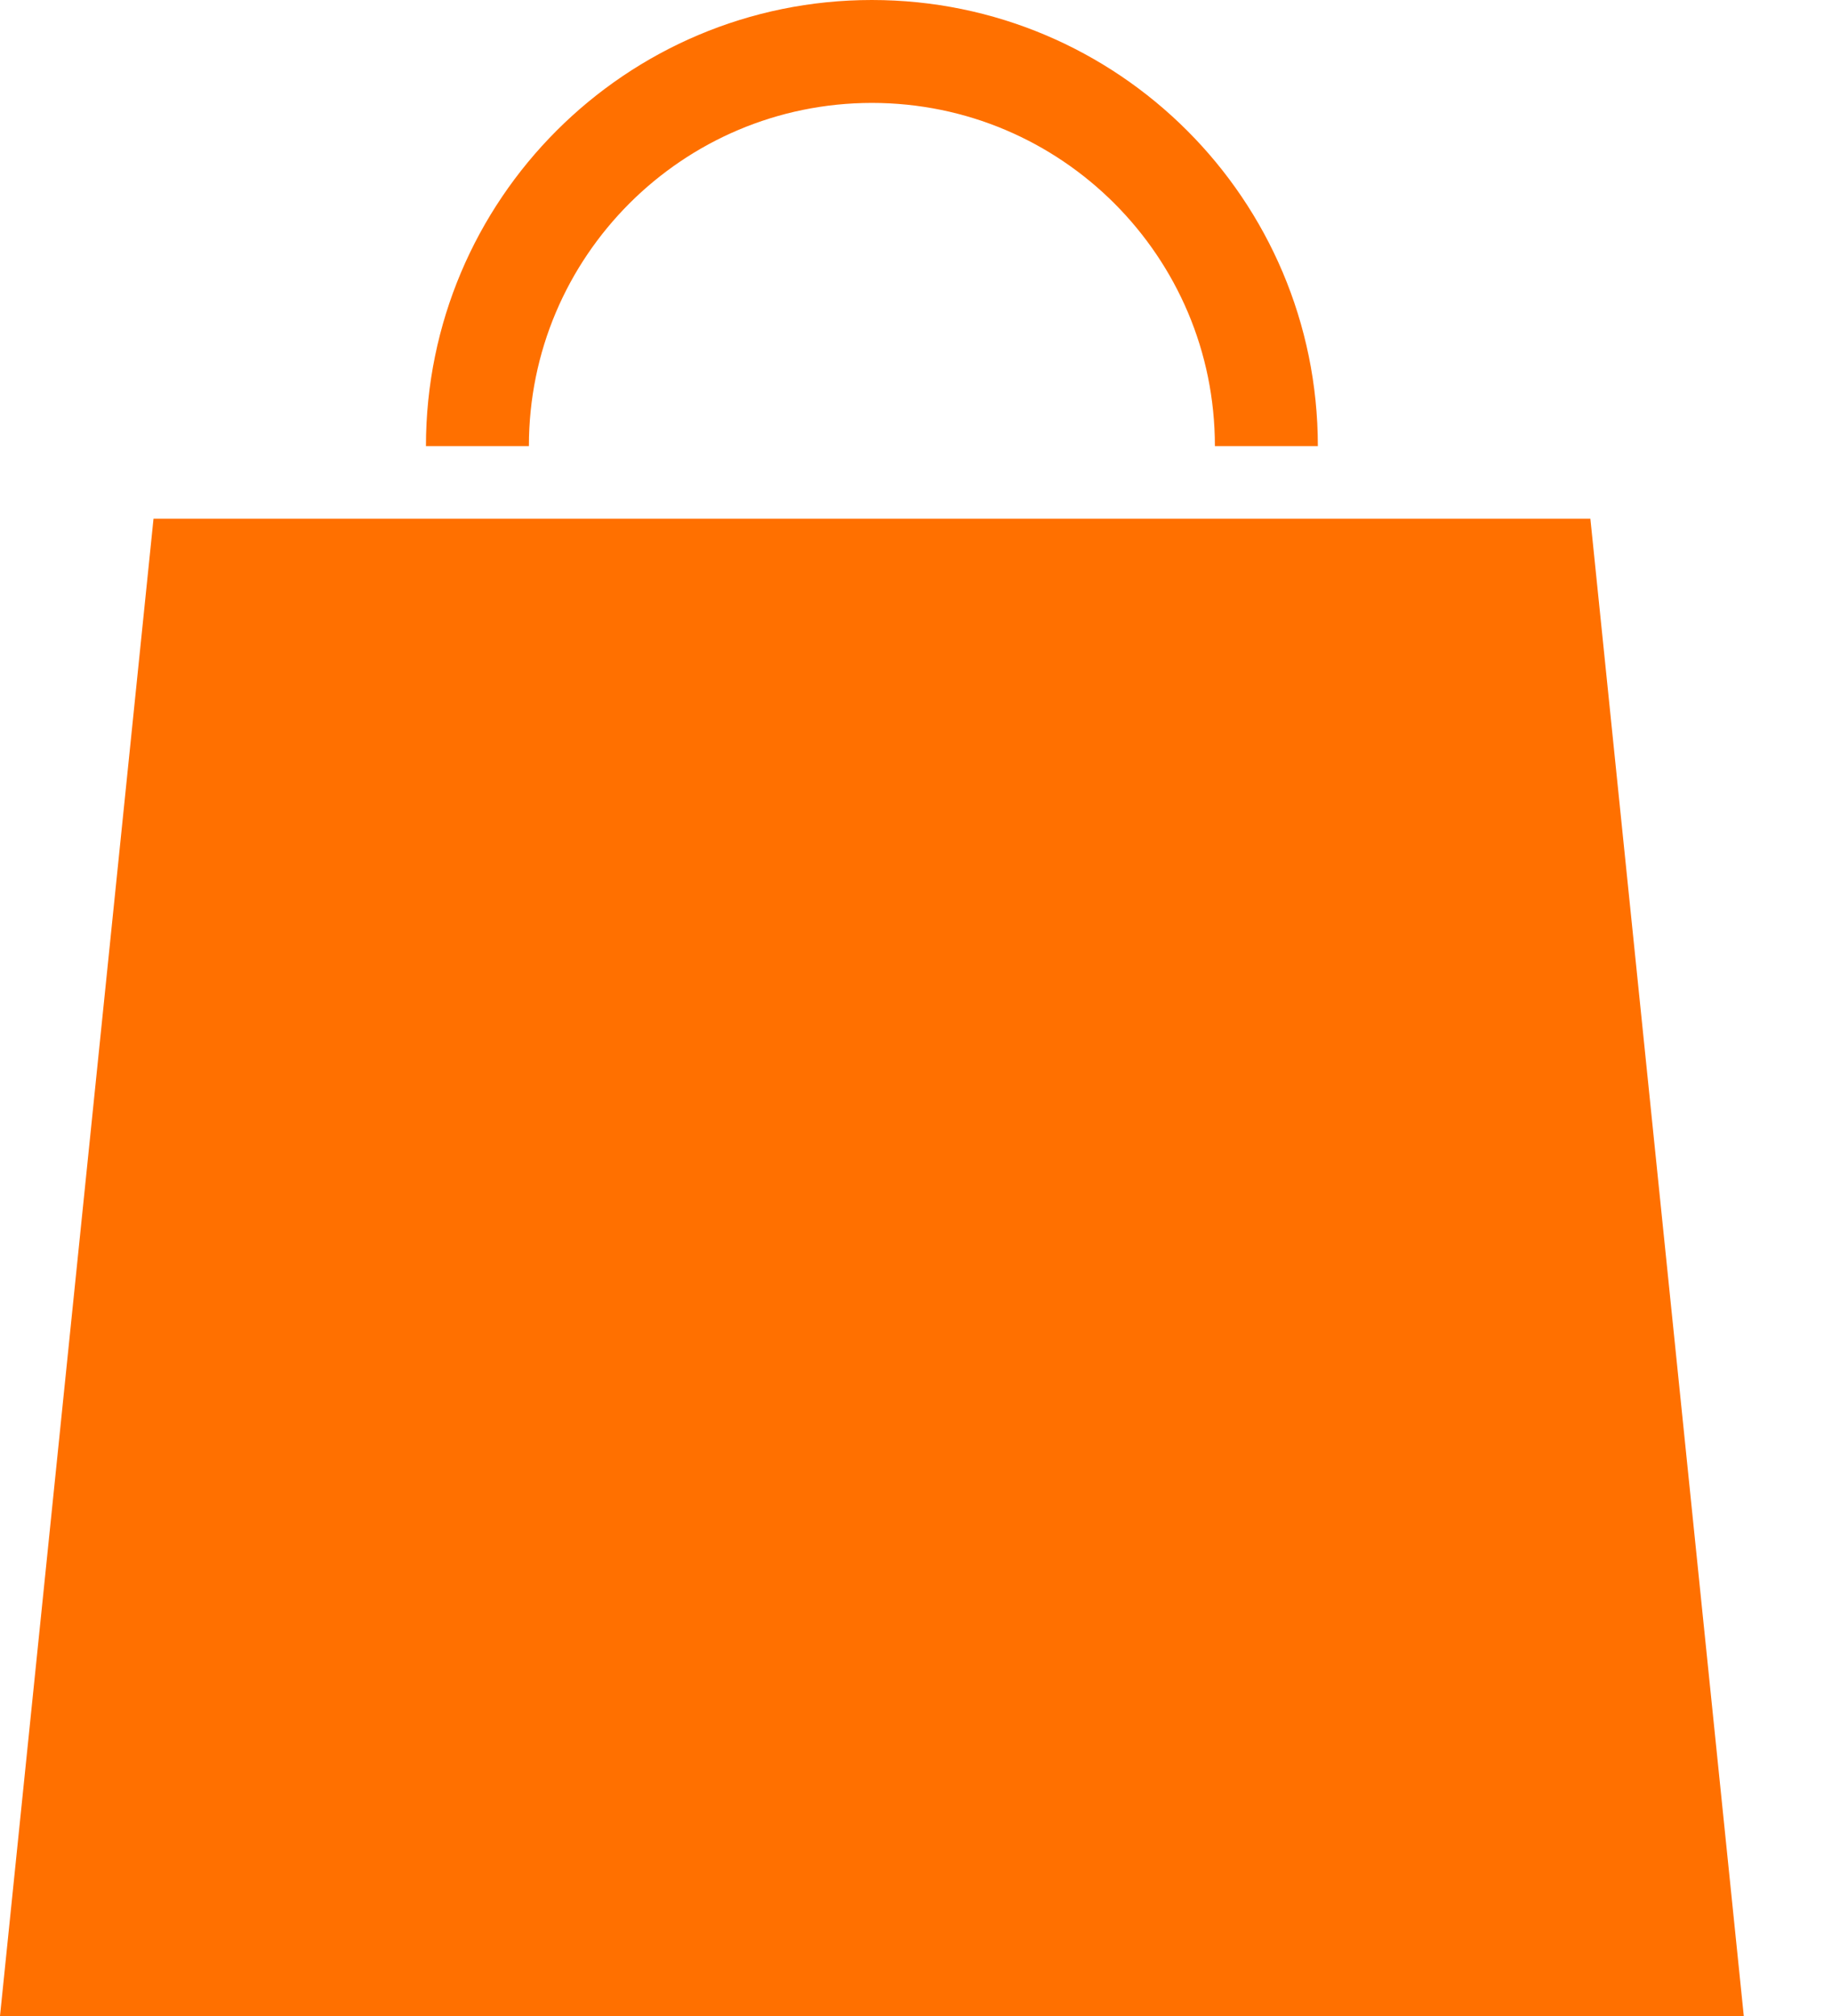<svg width="20" height="22" viewBox="0 0 20 22" fill="none" xmlns="http://www.w3.org/2000/svg">
<path fill-rule="evenodd" clip-rule="evenodd" d="M9.519 1.123C8.483 1.124 7.55 1.542 6.871 2.22C6.192 2.9 5.774 3.832 5.774 4.868H4.65C4.651 2.179 6.83 0 9.518 0C12.207 0 14.386 2.179 14.387 4.868H13.263C13.263 3.832 12.845 2.9 12.166 2.22C11.487 1.542 10.555 1.124 9.519 1.123ZM1.676 5.66H17.362L19.037 22H0L1.676 5.66Z" fill="#FF7000"/>
</svg>
